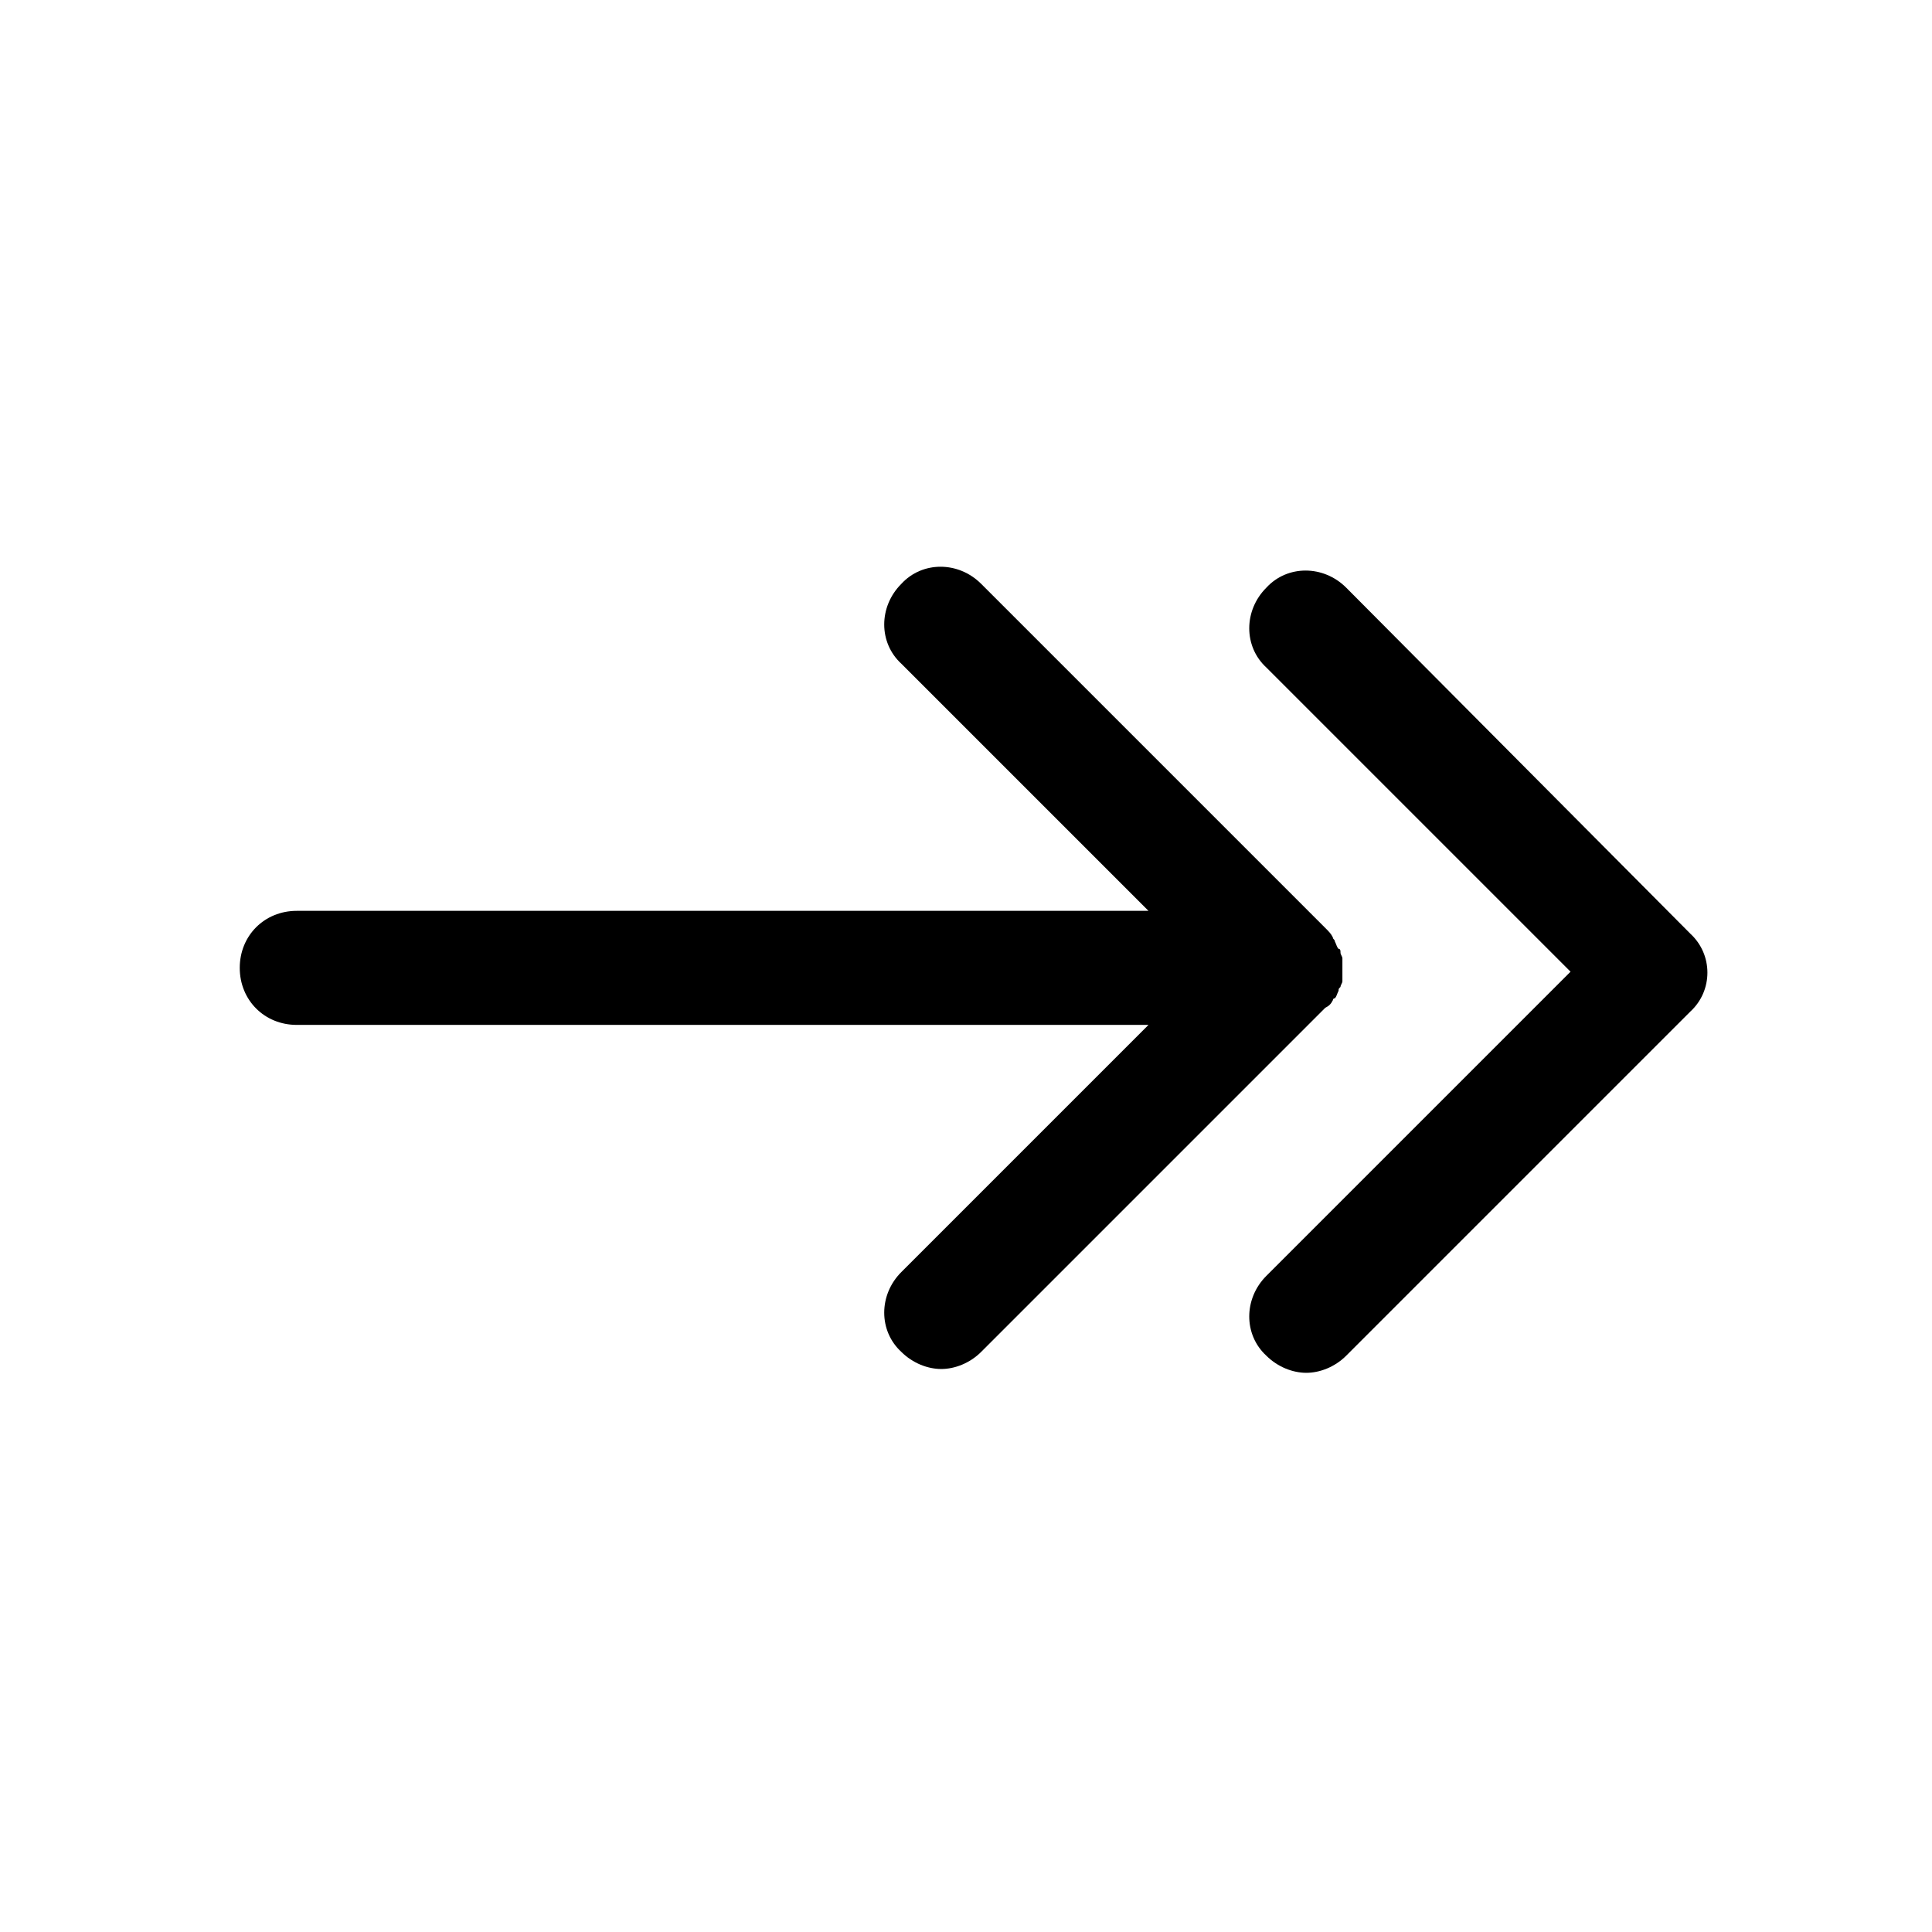 <?xml version="1.0" encoding="UTF-8"?>
<!-- Uploaded to: SVG Repo, www.svgrepo.com, Generator: SVG Repo Mixer Tools -->
<svg fill="#000000" width="800px" height="800px" version="1.1" viewBox="144 144 512 512" xmlns="http://www.w3.org/2000/svg">
 <g>
  <path d="m497.23 409.07s0-0.504 0.504-0.504c0.504-0.504 0.504-1.008 1.008-2.016 0-0.504 0-0.504 0.504-1.008 0-0.504 0.504-1.008 0.504-1.512v-2.016-1.008-1.008-2.016c0-0.504-0.504-1.008-0.504-1.512s0-1.008-0.504-1.008c-0.504-0.504-0.504-1.008-1.008-2.016 0-0.504-0.504-0.504-0.504-1.008-0.504-1.008-1.008-1.512-2.016-2.519l-91.191-91.191c-6.047-6.047-15.617-6.047-21.16 0-6.047 6.047-6.047 15.617 0 21.16l65.496 65.496h-225.71c-8.566 0-15.113 6.551-15.113 15.113 0 8.566 6.551 15.113 15.113 15.113h225.71l-65.496 65.496c-6.047 6.047-6.047 15.617 0 21.16 3.023 3.023 7.055 4.535 10.578 4.535 3.527 0 7.559-1.512 10.578-4.535l91.191-91.191c1.008-0.504 1.512-1.008 2.016-2.016z"/>
  <path d="m591.95 391.43-91.191-91.691c-6.047-6.047-15.617-6.047-21.16 0-6.047 6.047-6.047 15.617 0 21.16l80.609 80.609-80.609 80.609c-6.047 6.047-6.047 15.617 0 21.16 3.023 3.023 7.055 4.535 10.578 4.535 3.527 0 7.559-1.512 10.578-4.535l91.191-91.191c6.047-5.543 6.047-15.113 0-20.656z"/>
 </g>
</svg>